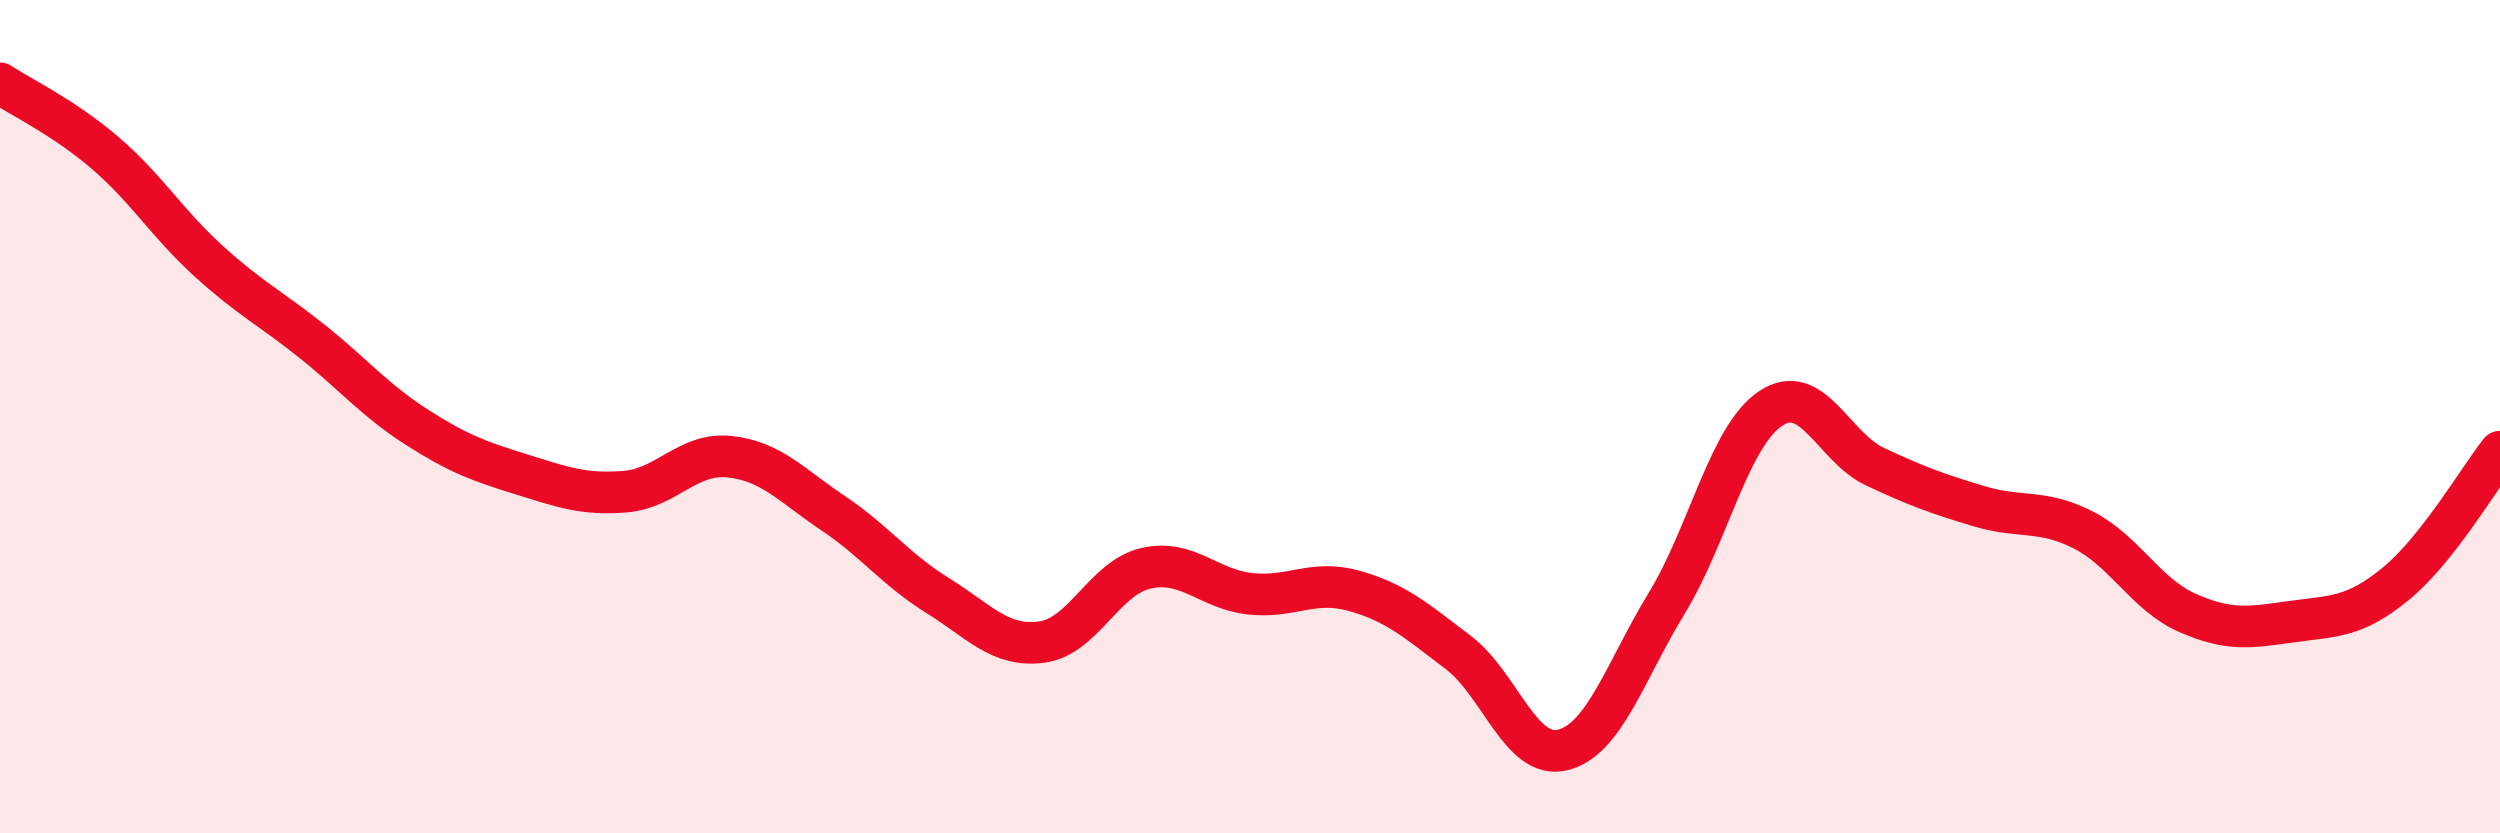 
    <svg width="60" height="20" viewBox="0 0 60 20" xmlns="http://www.w3.org/2000/svg">
      <path
        d="M 0,2 C 0.5,2.33 1.5,2.8 2.5,3.65 C 3.5,4.5 4,5.35 5,6.26 C 6,7.17 6.5,7.4 7.5,8.2 C 8.5,9 9,9.61 10,10.25 C 11,10.89 11.5,11.07 12.5,11.38 C 13.5,11.69 14,11.88 15,11.8 C 16,11.72 16.5,10.86 17.5,10.96 C 18.5,11.06 19,11.65 20,12.32 C 21,12.99 21.5,13.67 22.5,14.29 C 23.5,14.91 24,15.54 25,15.41 C 26,15.28 26.5,13.87 27.5,13.64 C 28.5,13.41 29,14.14 30,14.25 C 31,14.36 31.5,13.9 32.5,14.18 C 33.5,14.46 34,14.9 35,15.66 C 36,16.42 36.5,18.24 37.5,18 C 38.5,17.76 39,16.12 40,14.48 C 41,12.84 41.5,10.46 42.5,9.8 C 43.5,9.14 44,10.73 45,11.2 C 46,11.67 46.5,11.85 47.5,12.15 C 48.5,12.45 49,12.21 50,12.72 C 51,13.23 51.5,14.27 52.5,14.71 C 53.5,15.15 54,15.06 55,14.92 C 56,14.78 56.5,14.83 57.5,14.01 C 58.5,13.19 59.5,11.47 60,10.84L60 20L0 20Z"
        fill="#EB0A25"
        opacity="0.1"
        stroke-linecap="round"
        stroke-linejoin="round"
      />
      <path
        d="M 0,2 C 0.5,2.33 1.5,2.8 2.5,3.65 C 3.5,4.5 4,5.35 5,6.26 C 6,7.17 6.5,7.4 7.5,8.2 C 8.5,9 9,9.61 10,10.25 C 11,10.89 11.5,11.07 12.5,11.38 C 13.5,11.69 14,11.88 15,11.8 C 16,11.72 16.5,10.86 17.5,10.96 C 18.5,11.06 19,11.65 20,12.32 C 21,12.99 21.5,13.67 22.5,14.29 C 23.5,14.91 24,15.54 25,15.41 C 26,15.28 26.5,13.87 27.5,13.64 C 28.5,13.41 29,14.14 30,14.25 C 31,14.36 31.5,13.9 32.5,14.18 C 33.5,14.46 34,14.9 35,15.66 C 36,16.42 36.5,18.24 37.5,18 C 38.5,17.76 39,16.12 40,14.48 C 41,12.84 41.5,10.46 42.5,9.8 C 43.5,9.14 44,10.73 45,11.2 C 46,11.67 46.5,11.85 47.5,12.15 C 48.5,12.45 49,12.21 50,12.72 C 51,13.23 51.5,14.27 52.5,14.71 C 53.5,15.15 54,15.06 55,14.92 C 56,14.78 56.5,14.83 57.5,14.01 C 58.5,13.19 59.5,11.47 60,10.84"
        stroke="#EB0A25"
        stroke-width="1"
        fill="none"
        stroke-linecap="round"
        stroke-linejoin="round"
      />
    </svg>
  